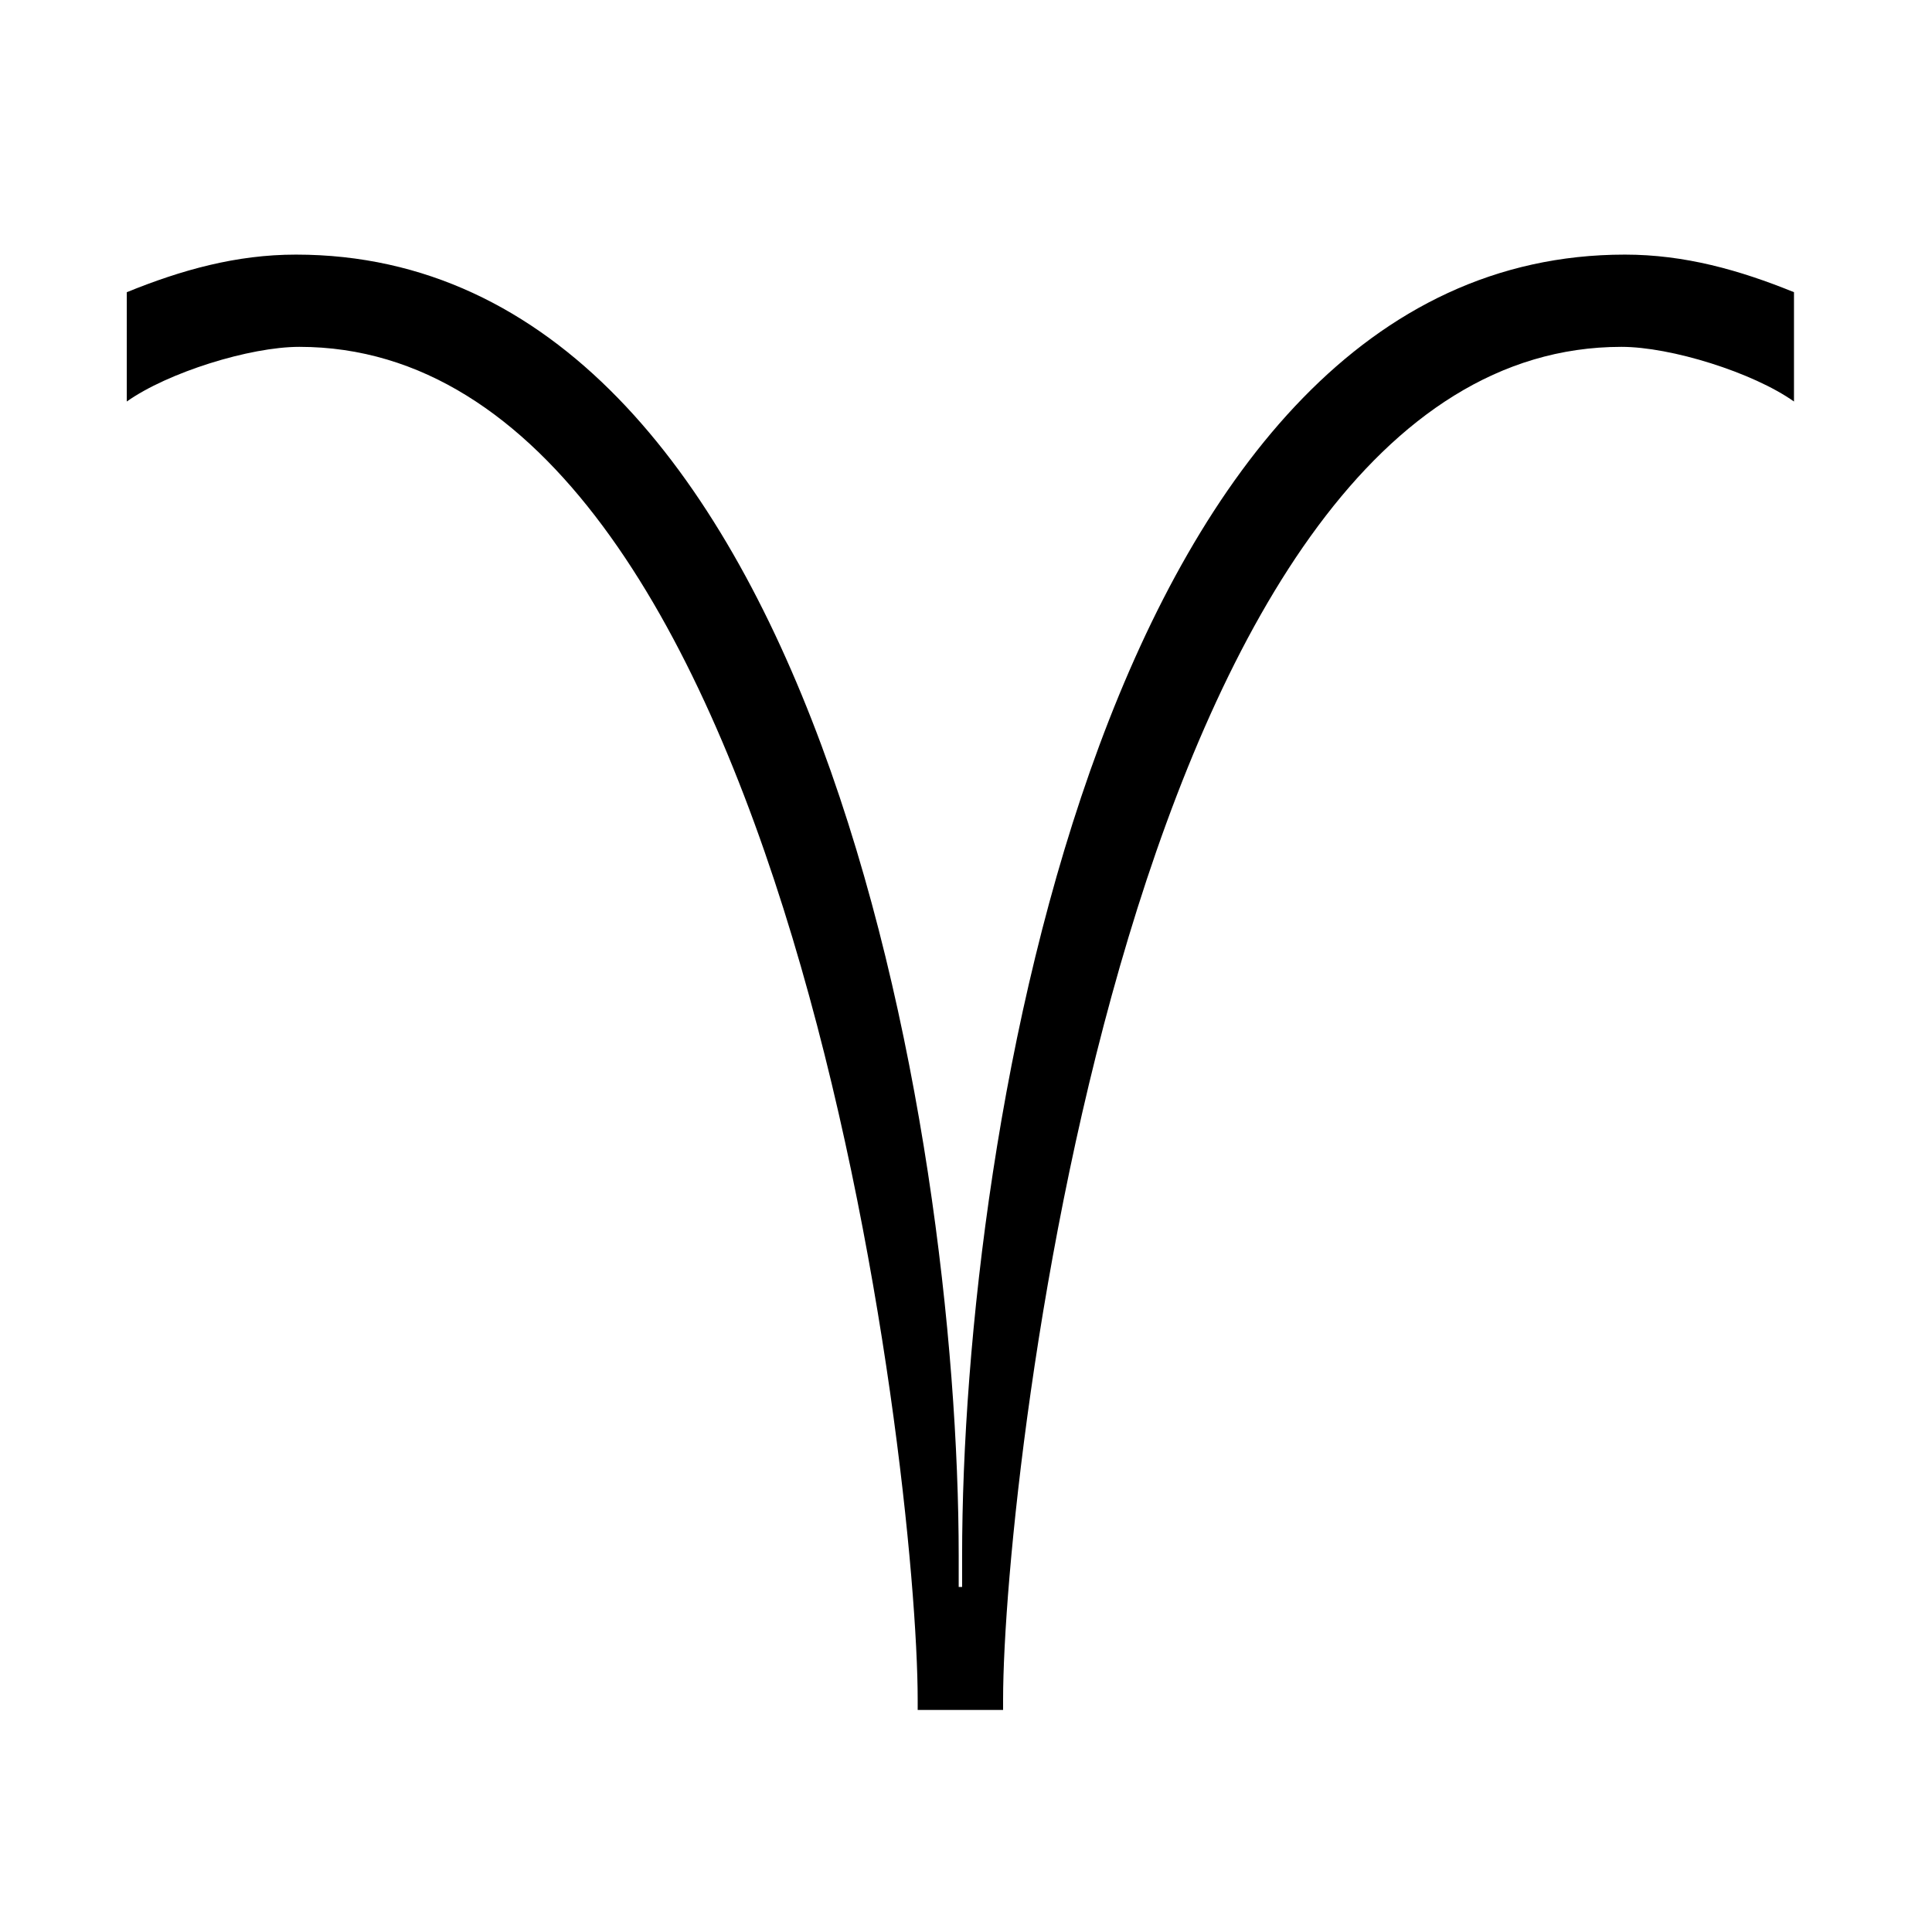 <?xml version="1.0" encoding="utf-8"?>
<!-- Generator: Adobe Illustrator 20.1.0, SVG Export Plug-In . SVG Version: 6.00 Build 0)  -->
<!DOCTYPE svg PUBLIC "-//W3C//DTD SVG 1.1//EN" "http://www.w3.org/Graphics/SVG/1.1/DTD/svg11.dtd">
<svg version="1.1" id="Calque_1" xmlns="http://www.w3.org/2000/svg" xmlns:xlink="http://www.w3.org/1999/xlink" x="0px" y="0px"
	 width="140px" height="140px" viewBox="0 0 140 140" style="enable-background:new 0 0 140 140;" xml:space="preserve">
<style type="text/css">
	.st0{fill:#000000;}
</style>
<g id="XMLID_1_">
	<path id="XMLID_3_" class="st0" d="M9.19,21.173c3.961-1.609,7.922-2.723,12.254-2.723
		c37.506,0,48.027,63.376,48.027,94.321v2.228h0.247v-2.228
		c0-30.945,10.521-94.321,48.027-94.321c4.332,0,8.293,1.114,12.254,2.723v7.922
		c-2.971-2.105-8.912-3.961-12.502-3.961c-35.525,0-44.809,81.448-44.809,98.034v0.743
		h-6.189v-0.743c0-16.587-9.283-98.034-44.809-98.034
		c-3.59,0-9.531,1.856-12.502,3.961V21.173z"/>
</g>
</svg>
